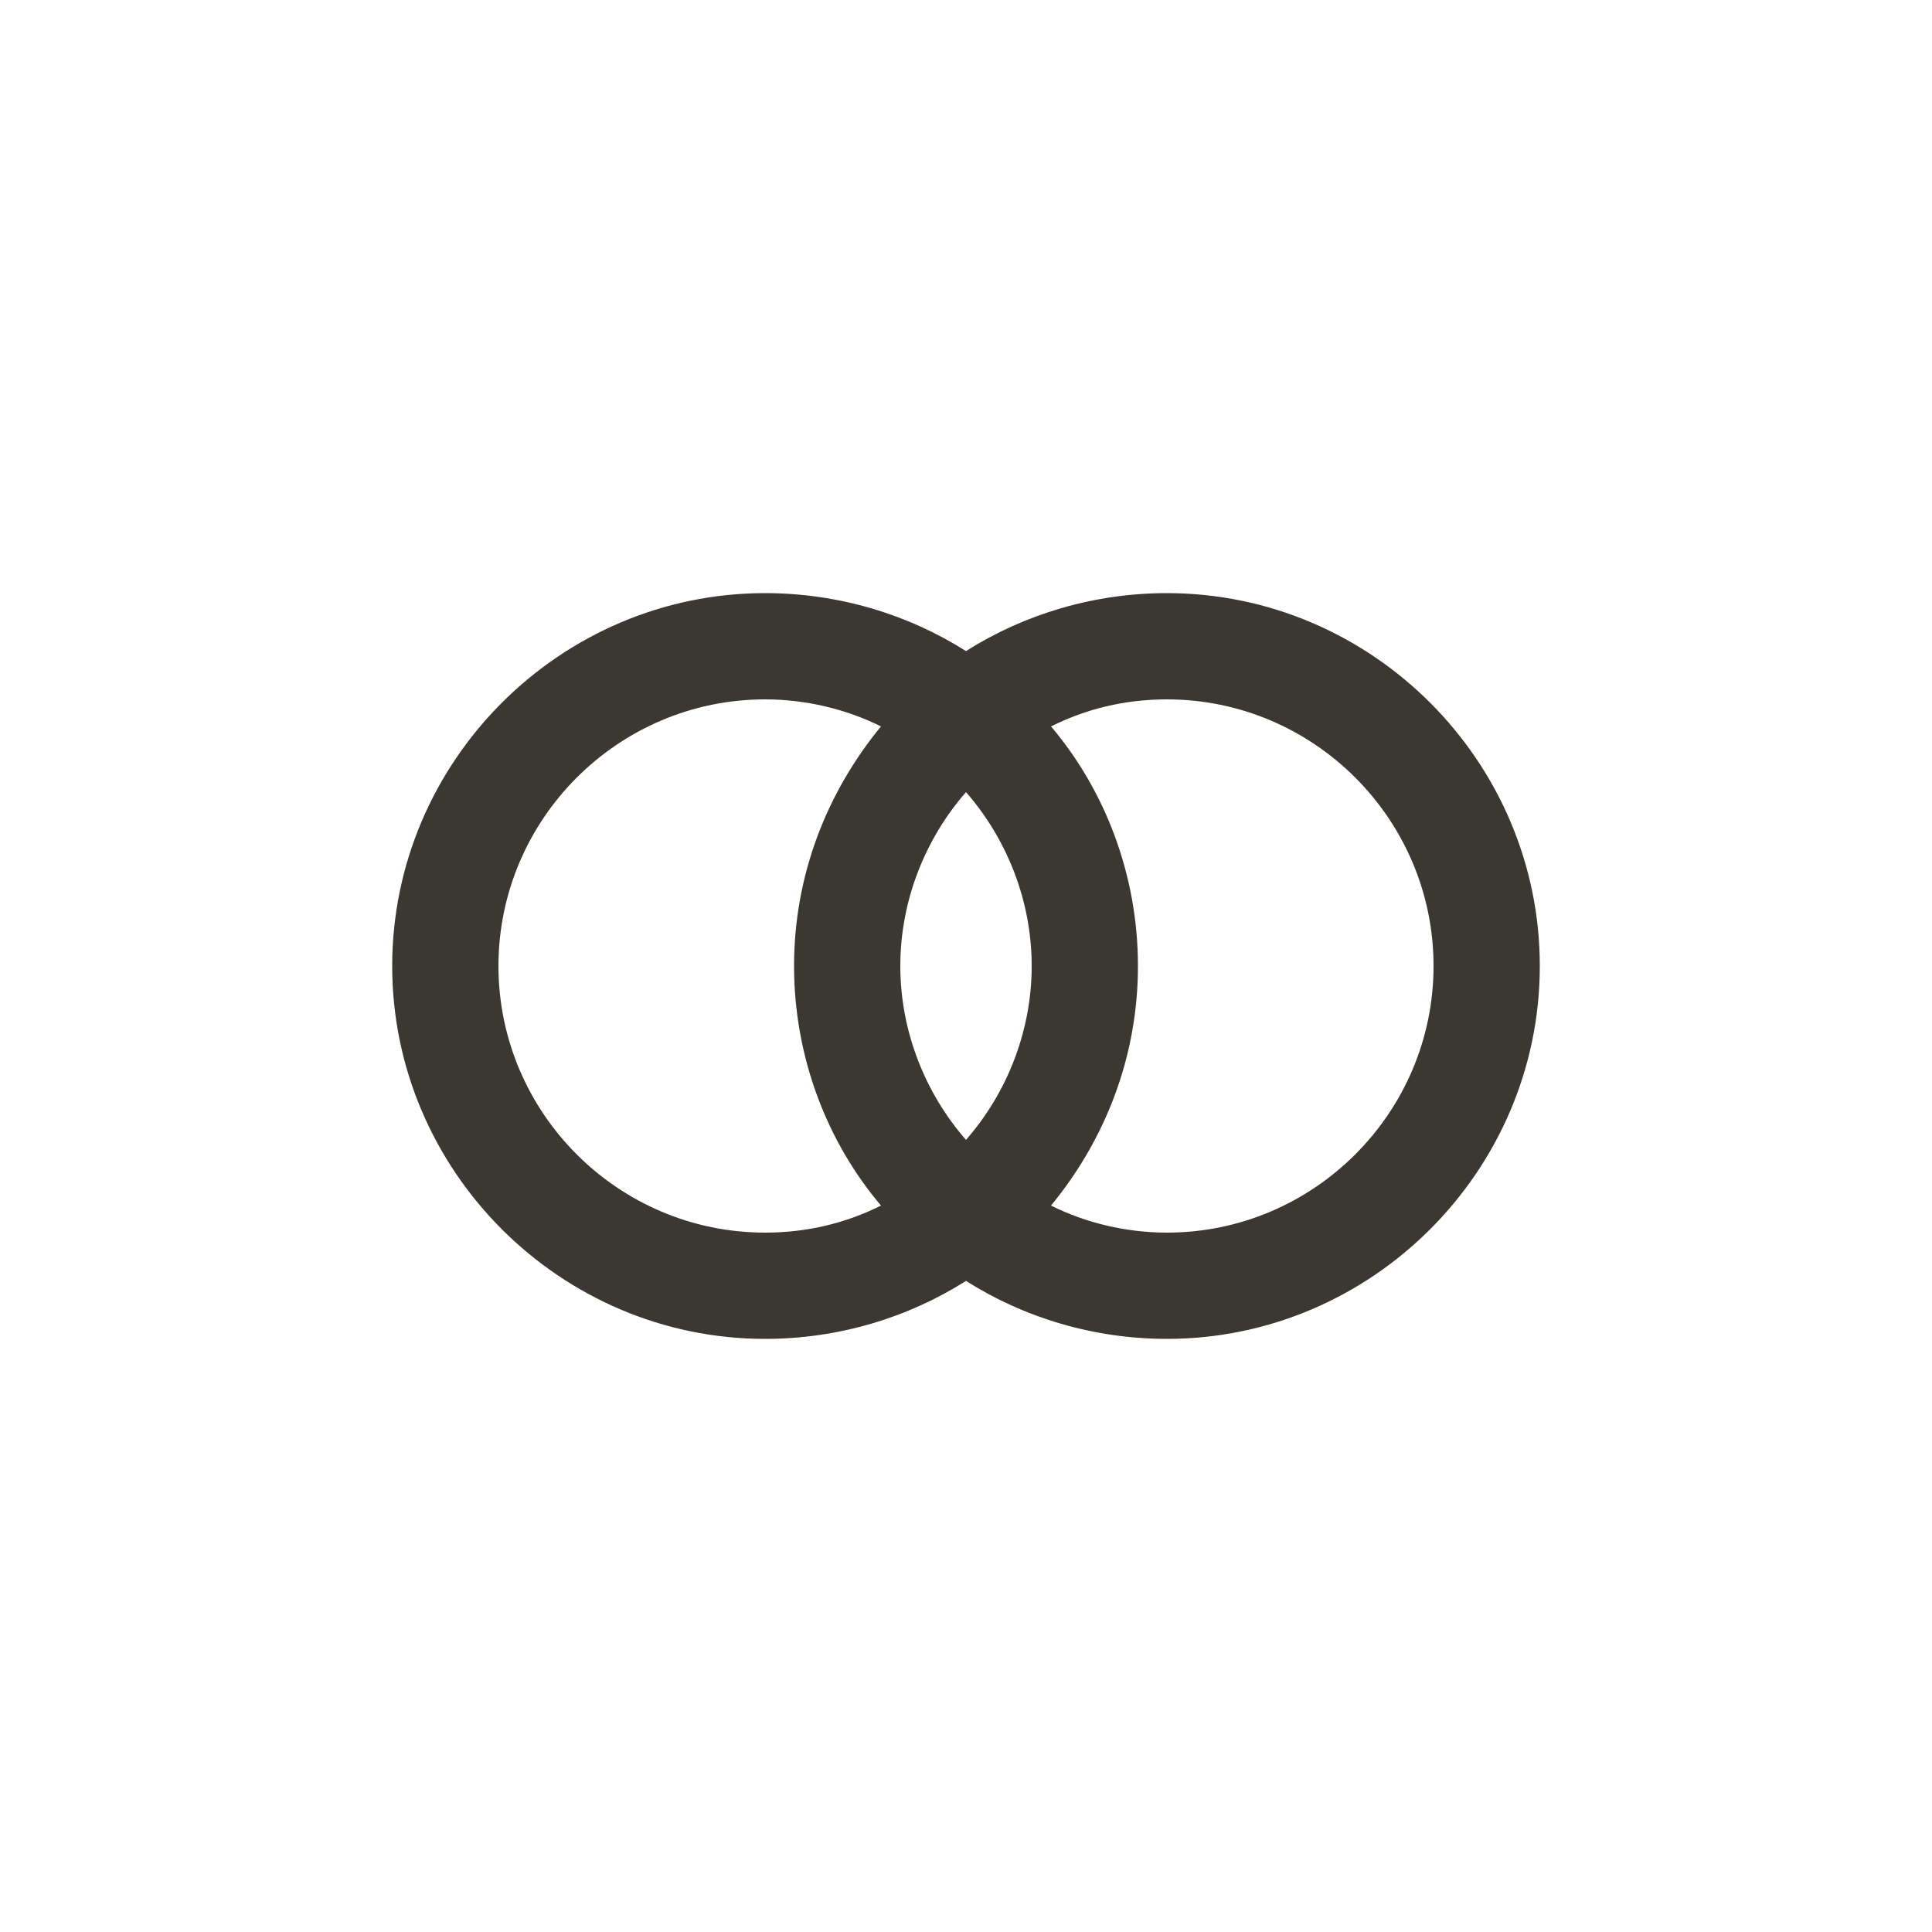 <svg xml:space="preserve" style="enable-background:new 0 0 100 100;" viewBox="0 0 100 100" y="0px" x="0px" id="Layer_1" version="1.1" xmlns:xlink="http://www.w3.org/1999/xlink" xmlns="http://www.w3.org/2000/svg">
<style type="text/css">
	.st0{fill:#3B3832;}
</style>
<path d="M60.4,30.7c-3.8,0-7.4,1.1-10.4,3c-3-1.9-6.6-3-10.4-3C29,30.7,20.3,39.4,20.3,50S29,69.3,39.6,69.3  c3.8,0,7.4-1.1,10.4-3c3,1.9,6.6,3,10.4,3c10.6,0,19.3-8.7,19.3-19.3S71,30.7,60.4,30.7z M50,59c-2.1-2.4-3.4-5.6-3.4-9  s1.3-6.6,3.4-9c2.1,2.4,3.4,5.6,3.4,9S52.1,56.6,50,59z M25.8,50c0-7.6,6.2-13.8,13.8-13.8c2.1,0,4.2,0.5,6,1.4  c-2.8,3.4-4.5,7.7-4.5,12.4s1.7,9.1,4.5,12.4c-1.8,0.9-3.8,1.4-6,1.4C32,63.8,25.8,57.6,25.8,50z M60.4,63.8c-2.1,0-4.2-0.5-6-1.4  c2.8-3.4,4.5-7.7,4.5-12.4s-1.7-9.1-4.5-12.4c1.8-0.9,3.8-1.4,6-1.4c7.6,0,13.8,6.2,13.8,13.8S68,63.8,60.4,63.8z" class="st0"></path>
</svg>
